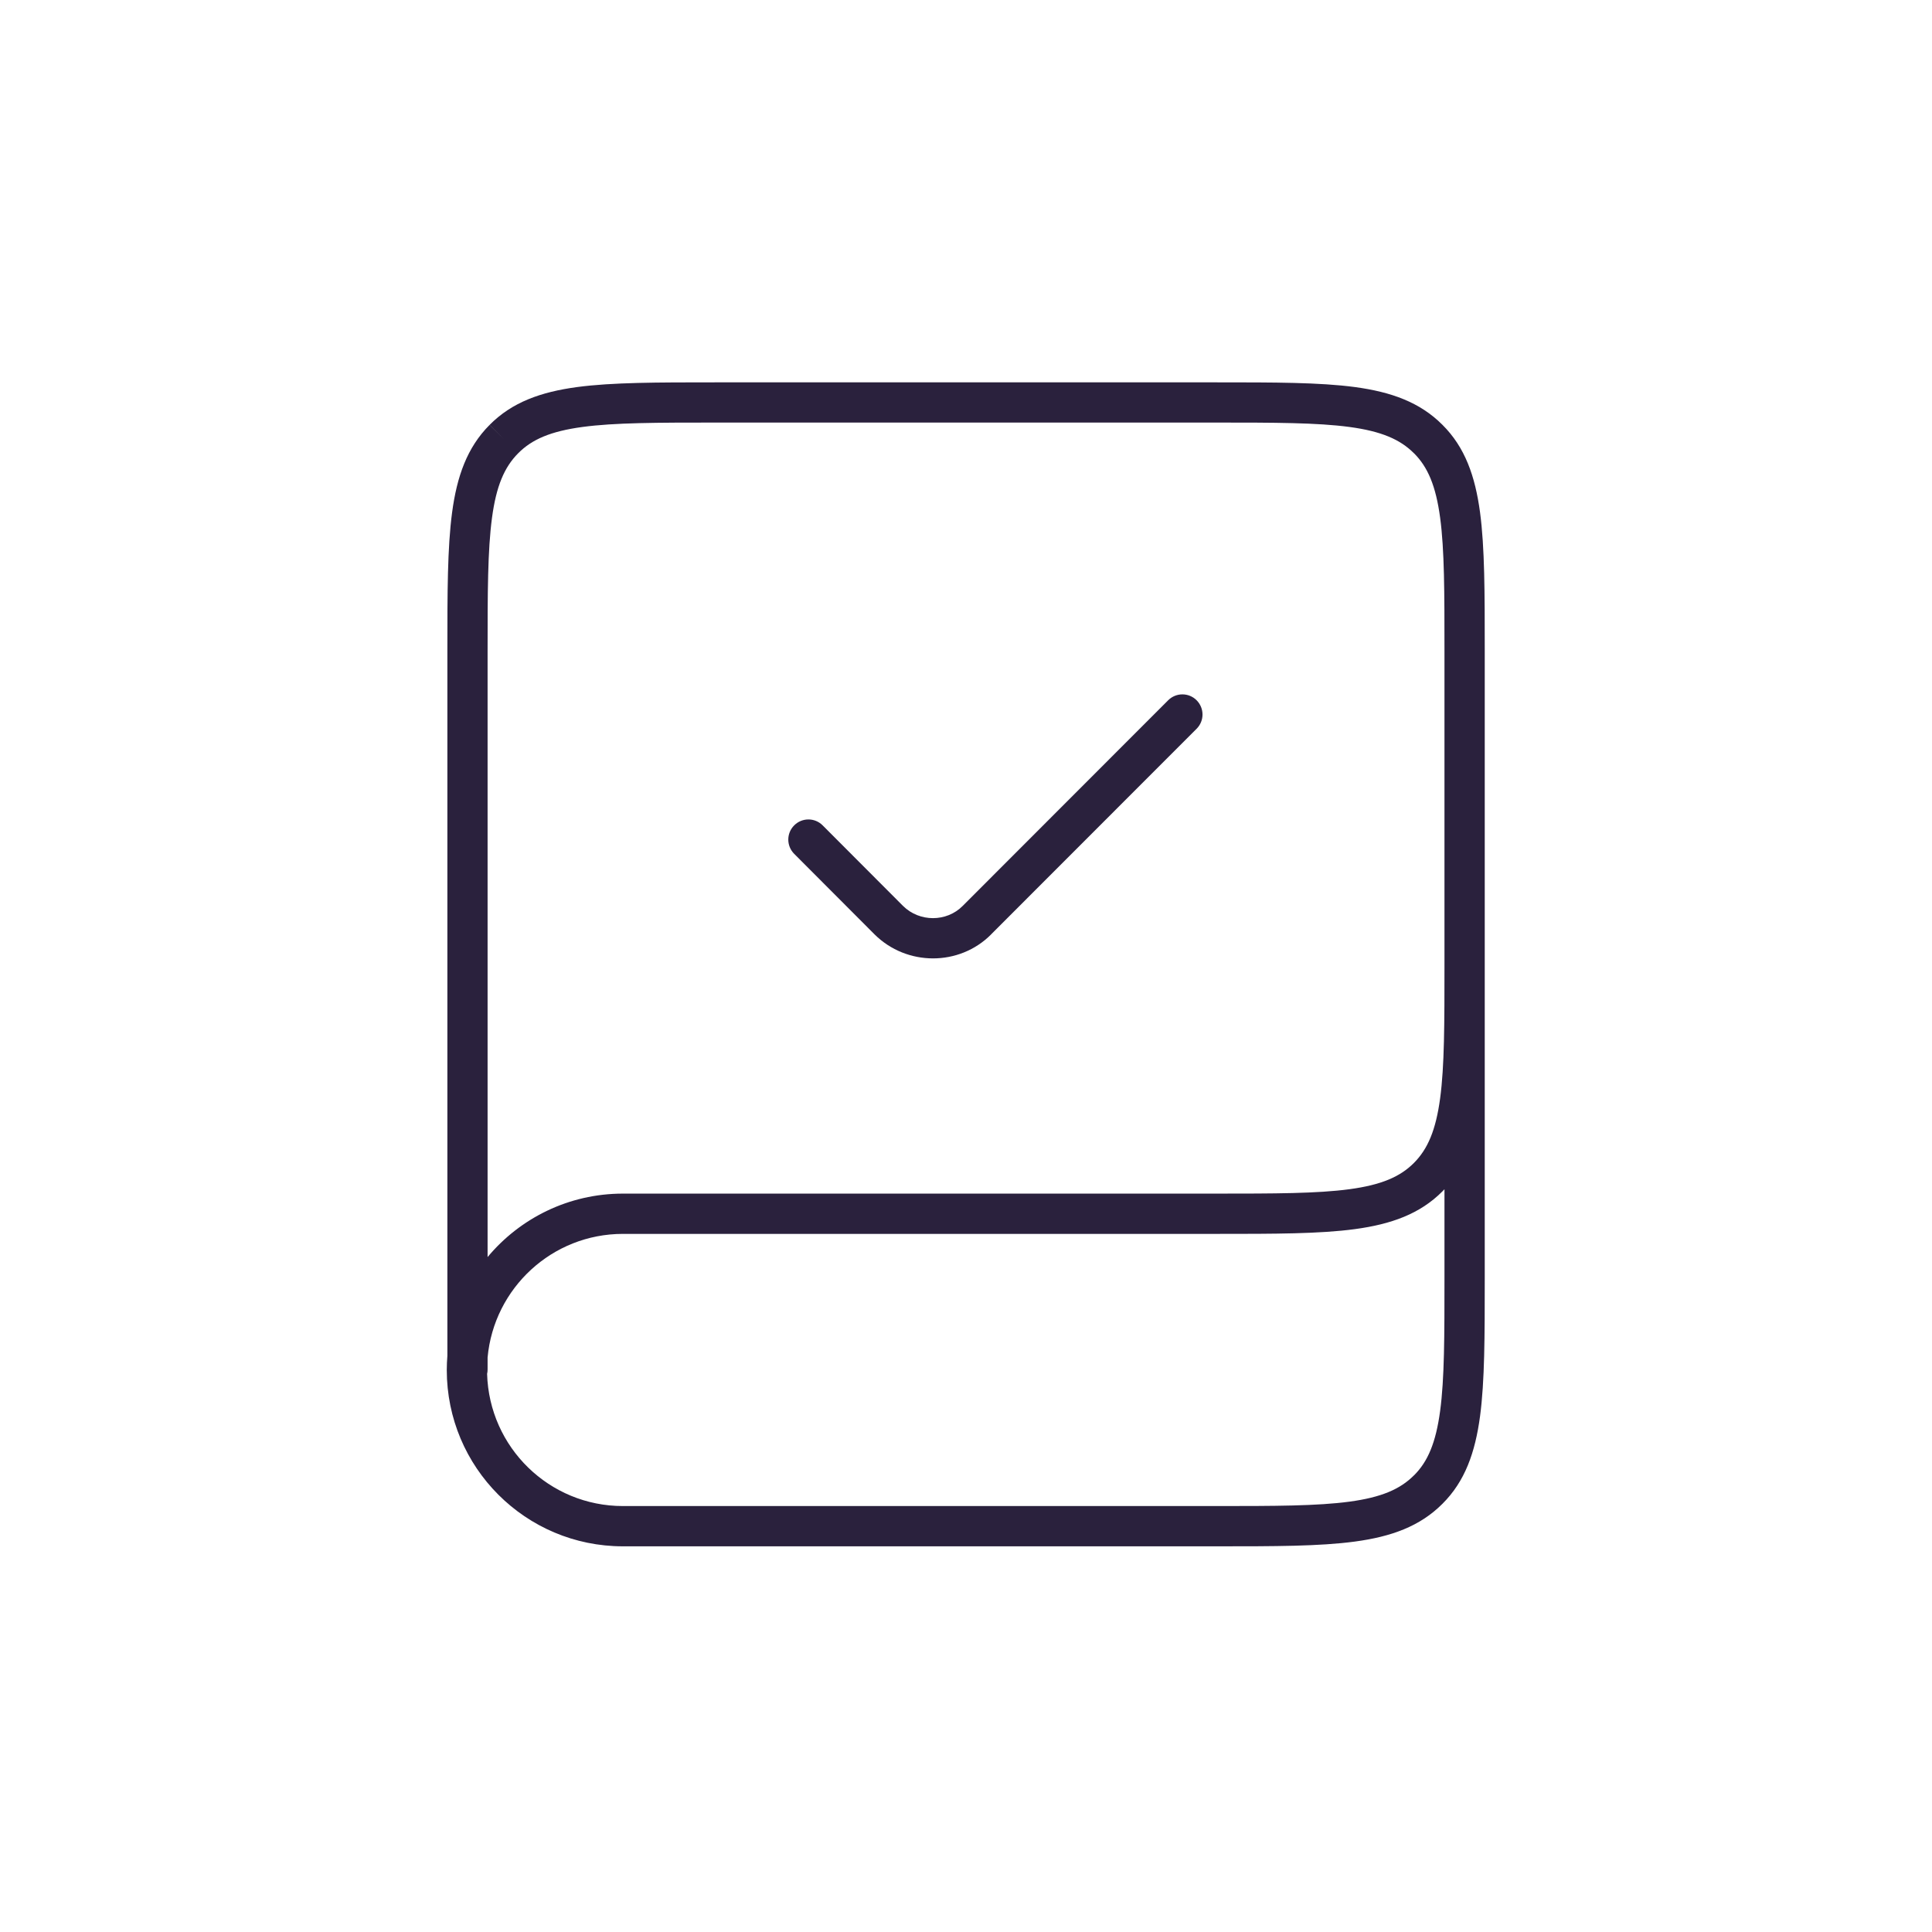 <svg width="32" height="32" viewBox="0 0 32 32" fill="none" xmlns="http://www.w3.org/2000/svg">
<path fill-rule="evenodd" clip-rule="evenodd" d="M11.843 6.333H20.156C21.108 6.333 21.857 6.333 22.442 6.411C23.041 6.492 23.517 6.661 23.891 7.036C24.266 7.409 24.433 7.886 24.514 8.485C24.592 9.07 24.592 9.82 24.592 10.772V15.997C24.592 16.012 24.592 16.027 24.592 16.042V21.172C24.592 22.124 24.592 22.874 24.514 23.459C24.433 24.058 24.266 24.535 23.891 24.908C23.517 25.283 23.041 25.452 22.442 25.533C21.857 25.612 21.108 25.612 20.156 25.612H10.318C8.706 25.612 7.4 24.306 7.4 22.691C7.4 22.611 7.404 22.533 7.41 22.455L7.41 10.772C7.41 9.821 7.41 9.073 7.488 8.489C7.568 7.89 7.736 7.412 8.11 7.037L8.346 7.272L8.109 7.038C8.482 6.661 8.959 6.492 9.558 6.411C10.142 6.333 10.891 6.333 11.843 6.333ZM8.068 22.756C8.074 22.732 8.076 22.707 8.076 22.681V22.484C8.181 21.336 9.144 20.437 10.318 20.437H20.156C21.108 20.437 21.857 20.437 22.442 20.358C23.041 20.277 23.518 20.108 23.892 19.732C23.903 19.721 23.914 19.709 23.925 19.698V21.147C23.925 22.13 23.925 22.835 23.853 23.37C23.782 23.897 23.649 24.209 23.421 24.436L23.419 24.437C23.19 24.667 22.878 24.801 22.352 24.872C21.817 24.944 21.113 24.945 20.131 24.945H10.318C9.096 24.945 8.103 23.973 8.068 22.756ZM23.925 15.972C23.925 16.953 23.925 17.657 23.853 18.192C23.782 18.718 23.649 19.031 23.419 19.262C23.19 19.492 22.878 19.626 22.352 19.697C21.817 19.769 21.113 19.77 20.131 19.77H10.318C9.417 19.77 8.611 20.179 8.076 20.821V10.797C8.076 9.816 8.077 9.113 8.149 8.577C8.219 8.052 8.353 7.738 8.583 7.507L8.583 7.507C8.811 7.277 9.121 7.143 9.647 7.072C10.181 7 10.885 6.999 11.868 6.999H20.131C21.113 6.999 21.817 7 22.352 7.072C22.878 7.143 23.19 7.277 23.419 7.507L23.421 7.508C23.649 7.736 23.782 8.047 23.853 8.574C23.925 9.109 23.925 9.814 23.925 10.797V15.972Z" fill="#2A213D"/>
<path fill-rule="evenodd" clip-rule="evenodd" d="M19.819 11.598C19.95 11.729 19.95 11.94 19.82 12.07L16.417 15.475C16.417 15.476 16.417 15.476 16.417 15.476C15.889 16.008 15.018 16.005 14.486 15.477L14.485 15.476L14.485 15.476L13.154 14.142C13.024 14.011 13.024 13.8 13.155 13.67C13.285 13.54 13.496 13.54 13.626 13.671L14.956 15.004C14.956 15.004 14.956 15.004 14.957 15.005C15.231 15.276 15.679 15.273 15.944 15.006L15.945 15.005L19.348 11.599C19.478 11.469 19.689 11.468 19.819 11.598Z" fill="#2A213D"/>
</svg>
